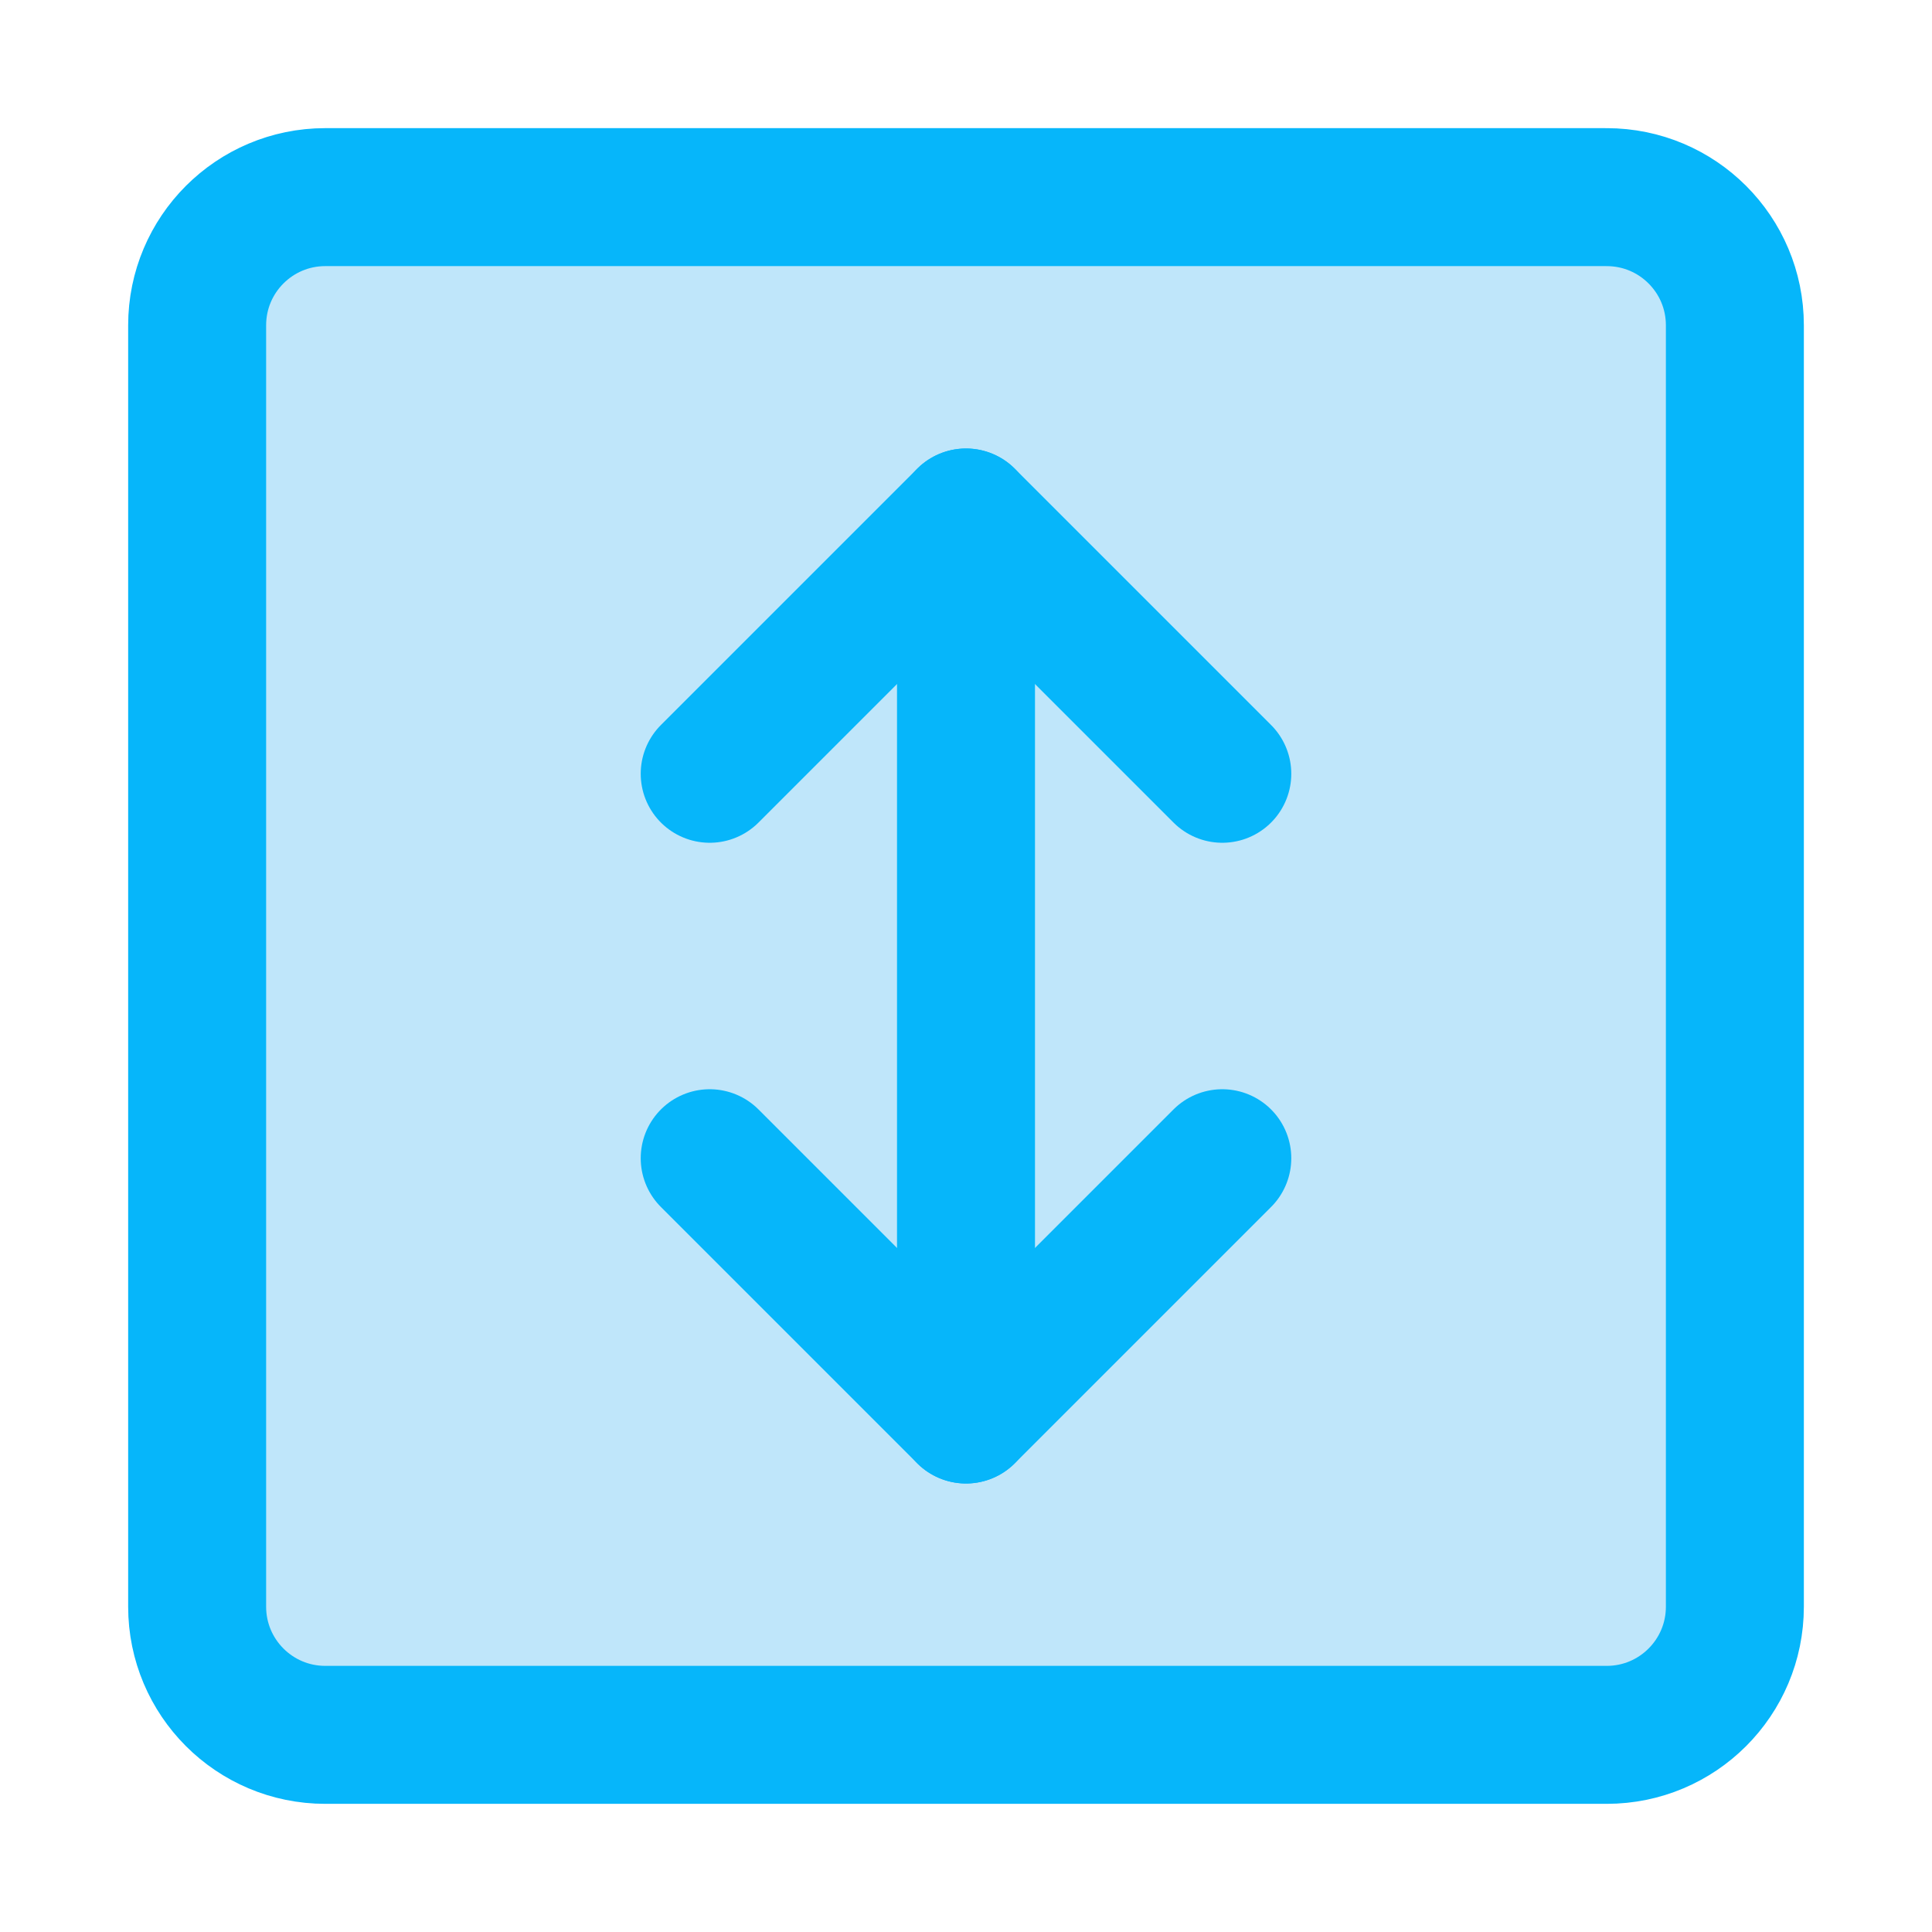 <svg xmlns="http://www.w3.org/2000/svg" fill="none" viewBox="-4.285 -4.285 120 120" id="Line-Arrow-Fit-To-Height-Square--Streamline-Core" height="120" width="120"><desc>    Line Arrow Fit To Height Square Streamline Icon: https://streamlinehq.com  </desc><g id="line-arrow-fit-to-height-square"><path id="Vector" fill="#bfe6fa" d="M95.511 7.959H15.919c-4.396 0 -7.959 3.564 -7.959 7.959v79.593c0 4.396 3.564 7.959 7.959 7.959h79.593c4.396 0 7.959 -3.563 7.959 -7.959V15.919c0 -4.396 -3.563 -7.959 -7.959 -7.959Z" stroke-width="8.57"></path><path id="Vector_2" stroke="#06b6fa" stroke-linecap="round" stroke-linejoin="round" d="M95.511 7.959H15.919c-4.396 0 -7.959 3.564 -7.959 7.959v79.593c0 4.396 3.564 7.959 7.959 7.959h79.593c4.396 0 7.959 -3.563 7.959 -7.959V15.919c0 -4.396 -3.563 -7.959 -7.959 -7.959Z" stroke-width="8.57"></path><path id="Vector 4425" stroke="#06b6fa" stroke-linecap="round" stroke-linejoin="round" d="m39.796 67.654 15.919 15.919 15.919 -15.919" stroke-width="8.57"></path><path id="Vector 4443" stroke="#06b6fa" stroke-linecap="round" stroke-linejoin="round" d="m55.715 27.857 0 55.715" stroke-width="8.57"></path><path id="Vector 4444" stroke="#06b6fa" stroke-linecap="round" stroke-linejoin="round" d="m39.796 43.776 15.919 -15.919 15.919 15.919" stroke-width="8.57"></path></g></svg>